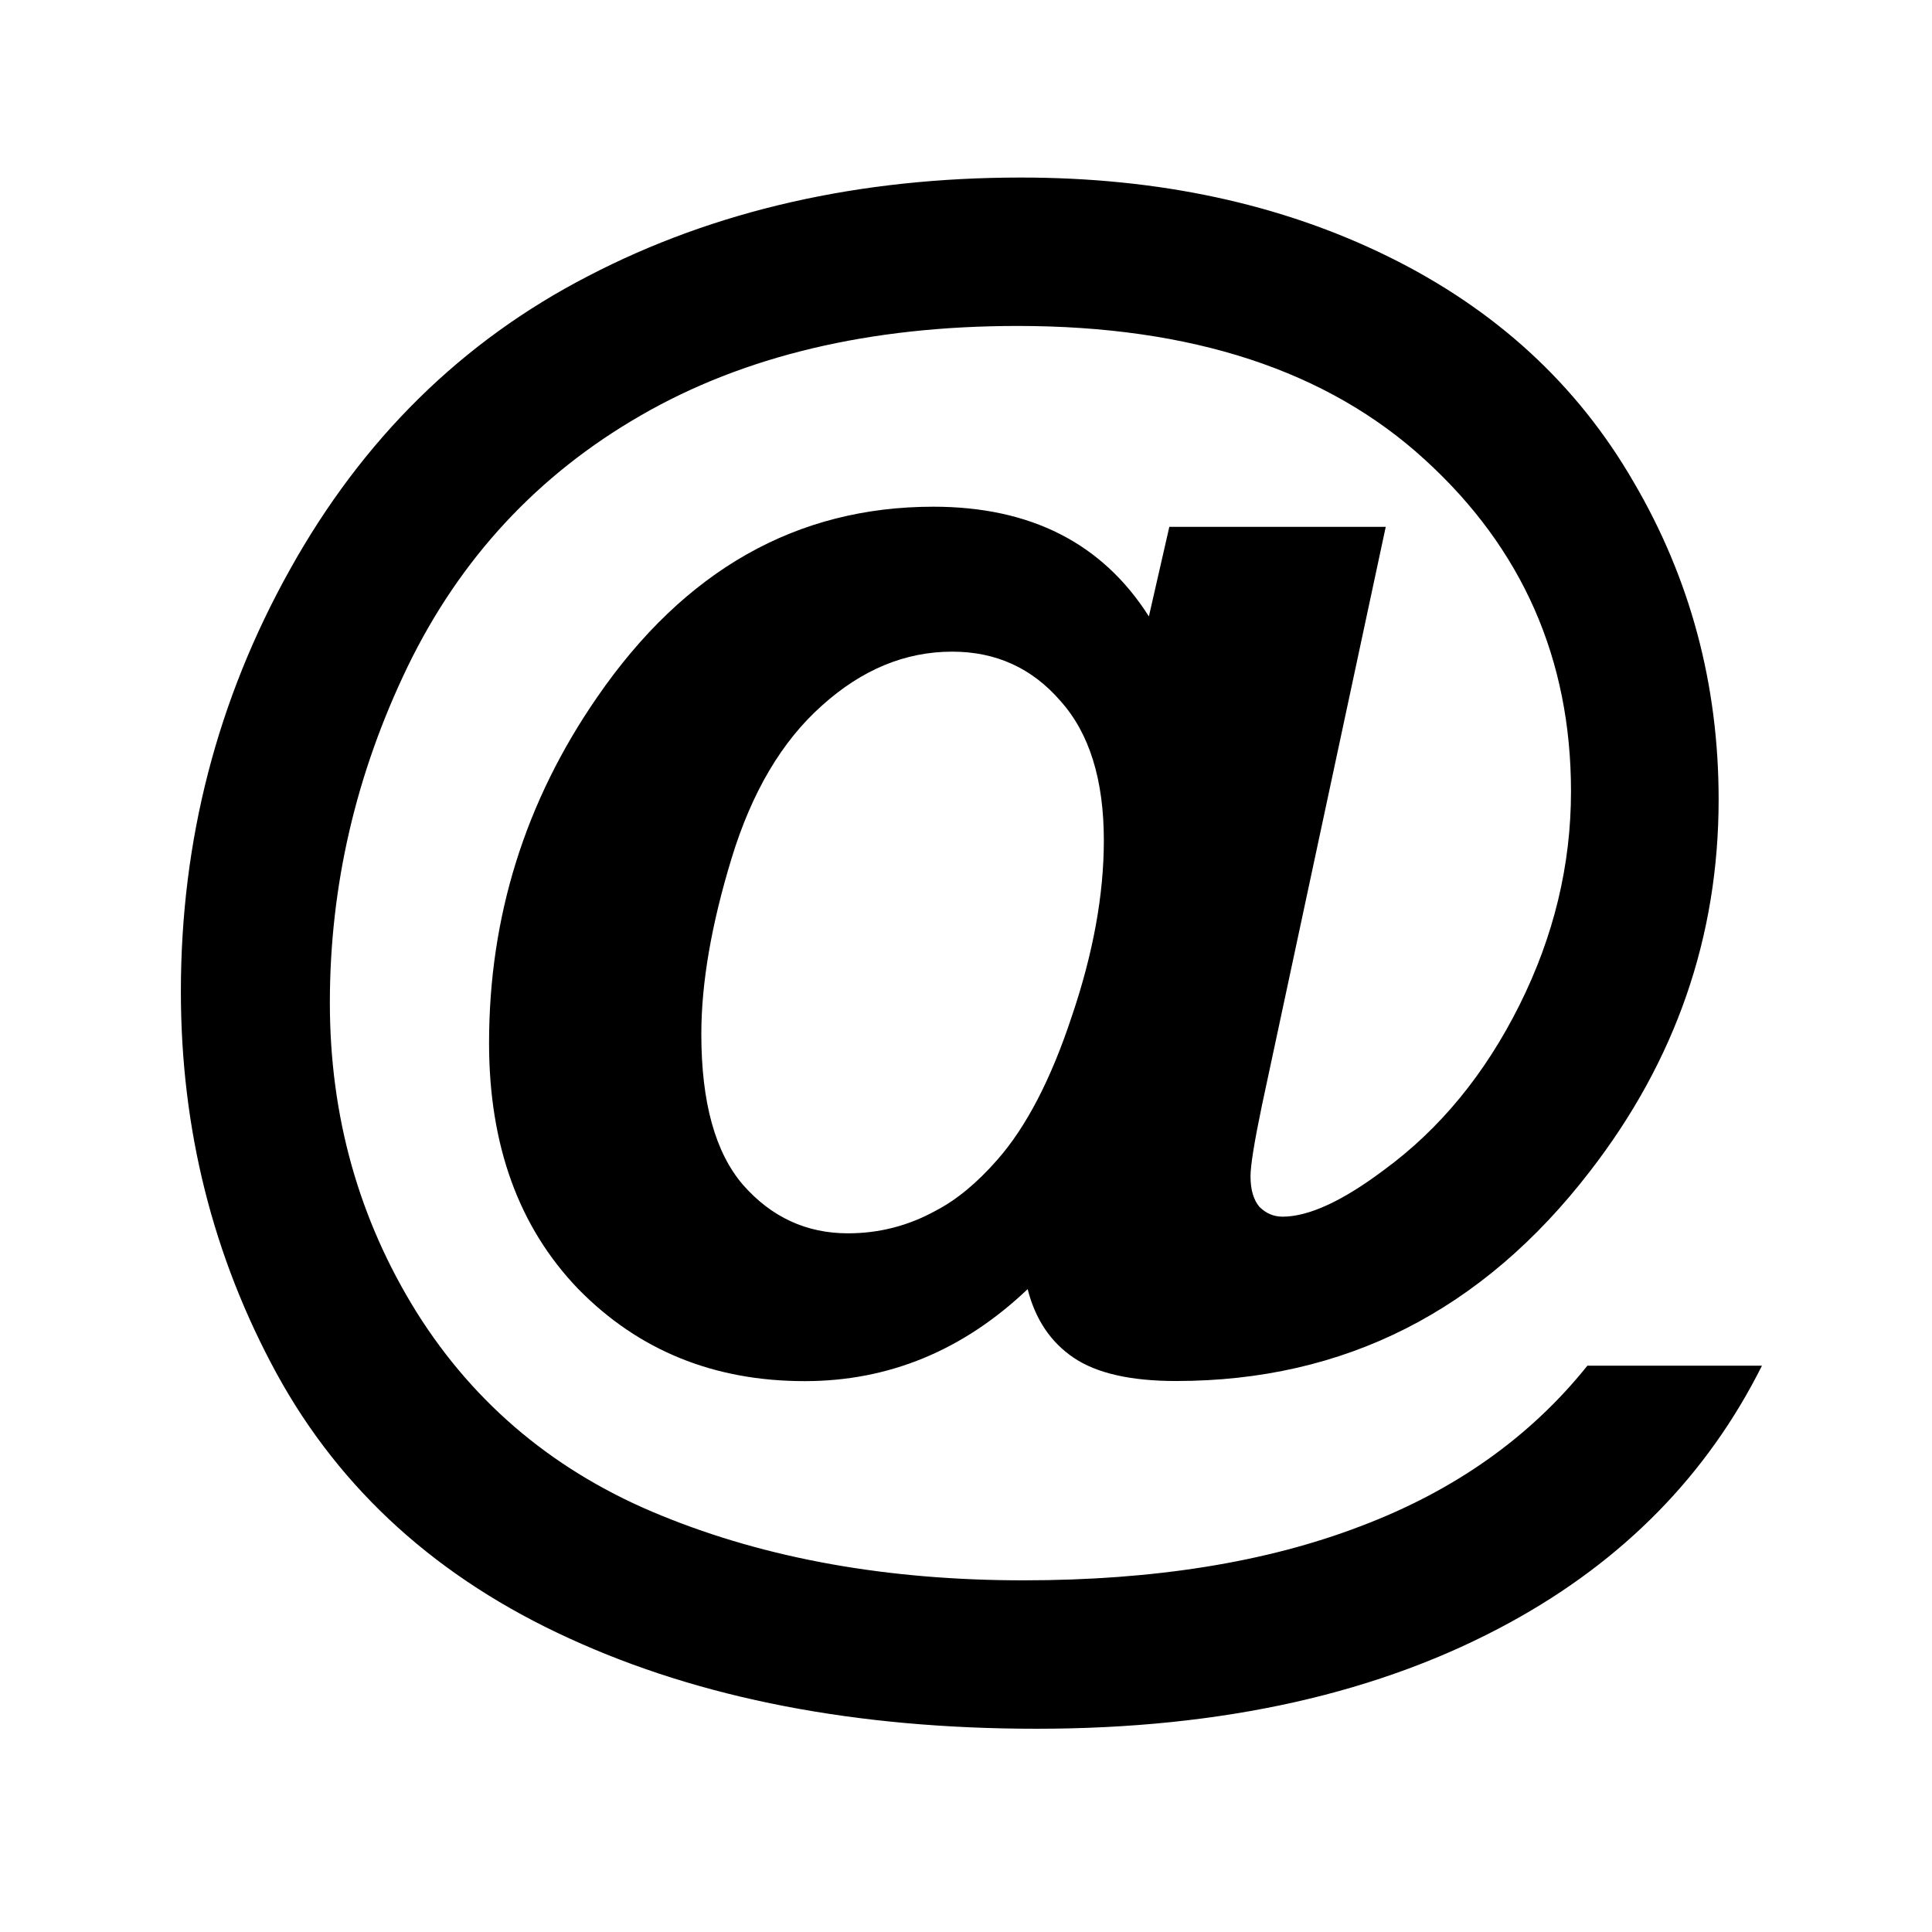 <?xml version="1.0" encoding="UTF-8" standalone="no"?>
<!-- Created with Inkscape (http://www.inkscape.org/) -->

<svg
   width="16"
   height="16"
   viewBox="0 0 16 16"
   id="svg2"
   version="1.1"
   inkscape:version="1.1 (c68e22c387, 2021-05-23)"
   sodipodi:docname="internet_cafe2.svg"
   xmlns:inkscape="http://www.inkscape.org/namespaces/inkscape"
   xmlns:sodipodi="http://sodipodi.sourceforge.net/DTD/sodipodi-0.dtd"
   xmlns="http://www.w3.org/2000/svg"
   xmlns:svg="http://www.w3.org/2000/svg"
   xmlns:rdf="http://www.w3.org/1999/02/22-rdf-syntax-ns#"
   xmlns:cc="http://creativecommons.org/ns#"
   xmlns:dc="http://purl.org/dc/elements/1.1/">
  <defs
     id="defs4" />
  <sodipodi:namedview
     id="base"
     pagecolor="#ffffff"
     bordercolor="#666666"
     borderopacity="1.0"
     inkscape:pageopacity="0.0"
     inkscape:pageshadow="2"
     inkscape:zoom="24.296875"
     inkscape:cx="9.6514469"
     inkscape:cy="8.1286174"
     inkscape:document-units="px"
     inkscape:current-layer="layer1"
     showgrid="true"
     units="px"
     inkscape:window-width="1680"
     inkscape:window-height="987"
     inkscape:window-x="-8"
     inkscape:window-y="-8"
     inkscape:window-maximized="1"
     viewbox-height="16"
     inkscape:pagecheckerboard="0">
    <inkscape:grid
       type="xygrid"
       id="grid4136"
       originx="0"
       originy="0"
       spacingx="1"
       spacingy="1" />
  </sodipodi:namedview>
  <g
     inkscape:label="Layer 1"
     inkscape:groupmode="layer"
     id="layer1"
     transform="translate(0,-1037.362)">
    <rect
       style="fill:#ffffff;stroke-width:2.667"
       id="rect3733"
       width="16"
       height="16"
       x="0"
       y="1037.362" />
    <g
       aria-label="@"
       transform="scale(1.008,0.992)"
       id="text3693"
       style="stroke-width:0.345">
      <path
         d="m 13.042,1057.129 h 1.434 q -0.673,1.367 -2.067,2.142 -1.596,0.889 -3.892,0.889 -2.222,0 -3.839,-0.754 -1.616,-0.748 -2.404,-2.209 -0.788,-1.468 -0.788,-3.192 0,-1.892 0.896,-3.522 0.896,-1.636 2.451,-2.451 1.556,-0.822 3.556,-0.822 1.697,0 3.017,0.66 1.32,0.66 2.014,1.879 0.7,1.212 0.7,2.653 0,1.717 -1.057,3.104 -1.327,1.751 -3.401,1.751 -0.559,0 -0.842,-0.195 -0.283,-0.195 -0.377,-0.572 -0.795,0.768 -1.832,0.768 -1.118,0 -1.859,-0.768 -0.734,-0.774 -0.734,-2.054 0,-1.583 0.889,-2.889 1.077,-1.589 2.761,-1.589 1.199,0 1.771,0.916 l 0.168,-0.748 h 1.778 l -1.017,4.829 q -0.094,0.458 -0.094,0.593 0,0.168 0.074,0.256 0.081,0.081 0.189,0.081 0.323,0 0.835,-0.391 0.687,-0.512 1.111,-1.374 0.424,-0.862 0.424,-1.785 0,-1.657 -1.199,-2.768 -1.199,-1.118 -3.347,-1.118 -1.825,0 -3.098,0.748 -1.266,0.741 -1.913,2.094 -0.64,1.347 -0.64,2.808 0,1.421 0.714,2.586 0.721,1.165 2.014,1.697 1.3,0.539 2.97,0.539 1.609,0 2.768,-0.451 1.158,-0.444 1.865,-1.34 z m -7.28,-2.768 q 0,0.855 0.343,1.259 0.35,0.404 0.862,0.404 0.384,0 0.721,-0.189 0.256,-0.135 0.505,-0.424 0.357,-0.411 0.613,-1.199 0.263,-0.788 0.263,-1.468 0,-0.761 -0.357,-1.165 -0.35,-0.411 -0.889,-0.411 -0.579,0 -1.071,0.451 -0.492,0.445 -0.741,1.273 -0.249,0.828 -0.249,1.468 z"
         id="path2896" />
    </g>
  </g>
</svg>
